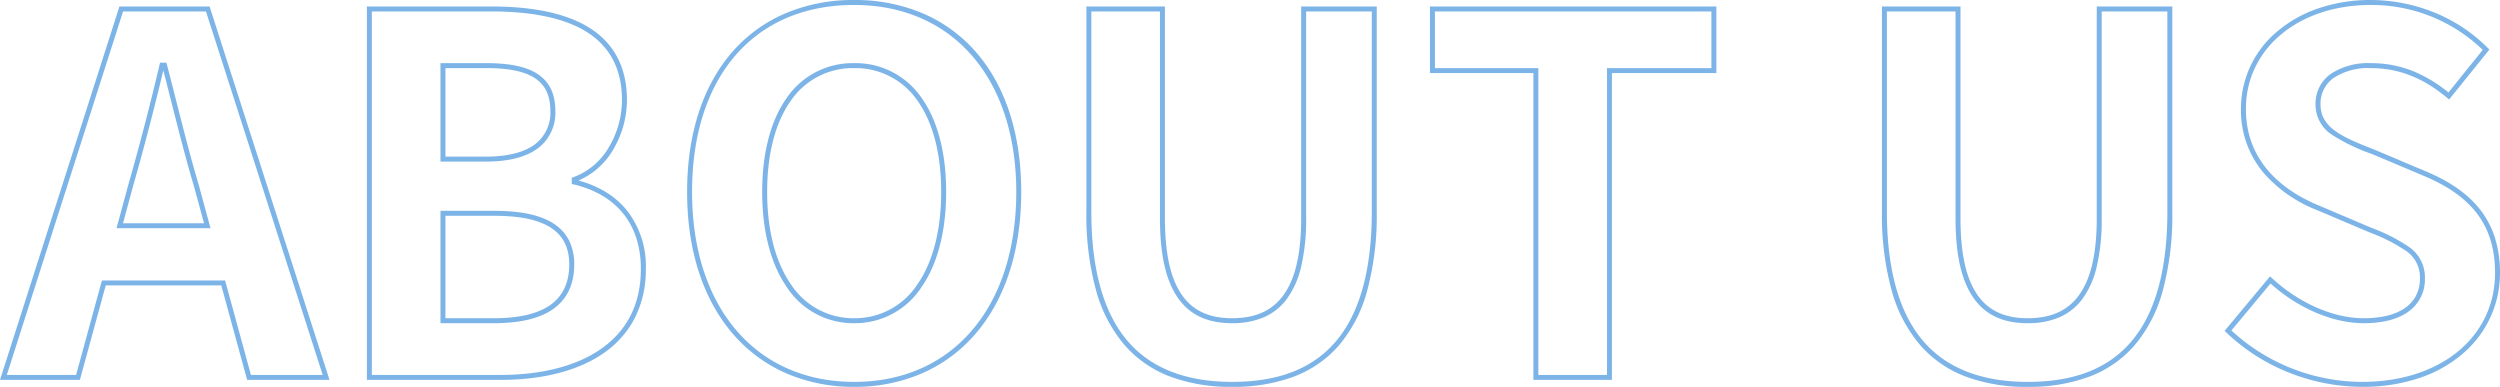 <svg xmlns="http://www.w3.org/2000/svg" width="502.785" height="77.8" viewBox="0 0 502.785 77.8">
  <path id="ABOUT_US" data-name="ABOUT US" d="M170.7-75.9a34.887,34.887,0,0,1,13.635,2.617,29.547,29.547,0,0,1,10.638,7.6c6.1,6.835,9.327,16.65,9.327,28.383,0,11.772-3.224,21.689-9.323,28.679A29.855,29.855,0,0,1,184.34-.813,33.923,33.923,0,0,1,170.7,1.9,33.923,33.923,0,0,1,157.06-.813a29.856,29.856,0,0,1-10.636-7.808c-6.1-6.989-9.323-16.906-9.323-28.679s3.225-21.6,9.327-28.421A29.469,29.469,0,0,1,157.066-73.3,35.027,35.027,0,0,1,170.7-75.9Zm0,76.8c19.8,0,32.6-14.994,32.6-38.2,0-22.841-12.8-37.6-32.6-37.6-20.108,0-32.6,14.408-32.6,37.6S150.9.9,170.7.9Zm305-76.8a34.274,34.274,0,0,1,12.763,2.5,32.2,32.2,0,0,1,10.793,7.15l.313.318-8.1,10.042-.39-.324C486.16-60.3,481.273-62.2,475.7-62.2a12.659,12.659,0,0,0-7.443,1.967A6.338,6.338,0,0,0,465.6-54.9c0,4.805,4.693,6.664,10.635,9.017l.56.222,9.7,4.1c4.946,2.033,8.552,4.511,11.02,7.572a18.1,18.1,0,0,1,3.1,5.7A23.223,23.223,0,0,1,501.7-21a21.176,21.176,0,0,1-7.358,16.114A25.922,25.922,0,0,1,485.627.074,35.657,35.657,0,0,1,474,1.9,40.115,40.115,0,0,1,459.3-.948a39.065,39.065,0,0,1-12.648-8.091l-.337-.323,9.136-10.963.387.357C461.3-14.916,468.2-11.9,474.3-11.9c7.181,0,11.3-2.916,11.3-8a6.42,6.42,0,0,0-2.678-5.461,34.245,34.245,0,0,0-7.417-3.782l-.7-.3-9.9-4.2a27.655,27.655,0,0,1-10.495-7.195A19.5,19.5,0,0,1,449.6-54a20.237,20.237,0,0,1,7.352-15.619,25.367,25.367,0,0,1,8.259-4.612A32.363,32.363,0,0,1,475.7-75.9Zm22.529,10.036A32.181,32.181,0,0,0,475.7-74.9c-14.544,0-25.1,8.79-25.1,20.9,0,11.047,7.989,16.668,14.691,19.438l9.9,4.2.7.3a34.8,34.8,0,0,1,7.646,3.917A7.431,7.431,0,0,1,486.6-19.9a7.893,7.893,0,0,1-3.215,6.6c-2.145,1.592-5.2,2.4-9.085,2.4-6.2,0-13.169-2.974-18.75-7.979l-7.865,9.438A38.867,38.867,0,0,0,474,.9c15.721,0,26.7-9.006,26.7-21.9,0-9.433-4.5-15.489-14.59-19.638l-9.7-4.1-.543-.215a37.866,37.866,0,0,1-7.852-3.77A7.219,7.219,0,0,1,464.6-54.9a7.3,7.3,0,0,1,3.068-6.142A13.628,13.628,0,0,1,475.7-63.2a22.485,22.485,0,0,1,8.562,1.624,27.707,27.707,0,0,1,7.065,4.27ZM22.935-74.6h18.13l.112.347L65.186.5H48.618l-5.2-19H20.182l-5.2,19H-1.085Zm17.4,1H23.665L.285-.5H14.218l5.2-19H44.182l5.2,19H63.814Zm32.365-1h25c8.323,0,14.835,1.361,19.355,4.045C122.327-67.425,125-62.461,125-55.8a19.561,19.561,0,0,1-2.76,9.984,14.885,14.885,0,0,1-6.974,6.221,21.337,21.337,0,0,1,4.926,1.99,16.869,16.869,0,0,1,4.537,3.693A18.034,18.034,0,0,1,128.8-21.8a21.4,21.4,0,0,1-2.248,9.922,19.29,19.29,0,0,1-6.2,6.976C115.287-1.368,108.113.5,99.6.5H72.7ZM99.6-.5c8.307,0,15.284-1.806,20.176-5.222C125.1-9.44,127.8-14.85,127.8-21.8c0-8.9-4.8-14.944-13.516-17.014L113.9-38.9v-1.25l.335-.117a13.717,13.717,0,0,0,7.149-6.062A18.547,18.547,0,0,0,124-55.8c0-6.283-2.508-10.958-7.455-13.9-4.364-2.591-10.7-3.9-18.845-3.9h-24V-.5ZM217.4-74.6h15.8V-32c0,7.326,1.2,12.486,3.675,15.775,2.189,2.911,5.4,4.325,9.825,4.325,4.54,0,7.845-1.417,10.1-4.331,2.554-3.294,3.8-8.452,3.8-15.769V-74.6h15.2v41.3a58.29,58.29,0,0,1-1.943,15.938A28.432,28.432,0,0,1,268.164-6.4a22.612,22.612,0,0,1-9.183,6.3A34.863,34.863,0,0,1,246.7,1.9,34.936,34.936,0,0,1,234.43-.094a22.965,22.965,0,0,1-9.255-6.3,28.469,28.469,0,0,1-5.786-10.965A57.148,57.148,0,0,1,217.4-33.3Zm14.8,1H218.4v40.3c0,11.765,2.532,20.6,7.525,26.244C230.591-1.777,237.581.9,246.7.9c9.265,0,16.04-2.6,20.711-7.954,4.9-5.618,7.389-14.448,7.389-26.246V-73.6H261.6V-32a41.25,41.25,0,0,1-1.027,9.837,17.547,17.547,0,0,1-2.977,6.545,11.481,11.481,0,0,1-4.742,3.628A16.105,16.105,0,0,1,246.7-10.9c-4.759,0-8.234-1.545-10.625-4.724C233.468-19.092,232.2-24.449,232.2-32Zm54.3-1h57.6v13.4h-21V.5H307.3V-61.2H286.5Zm56.6,1H287.5v11.4h20.8V-.5h13.8V-62.2h21Zm34.3-1h15.8V-32c0,7.326,1.2,12.486,3.675,15.775,2.189,2.911,5.4,4.325,9.825,4.325,4.54,0,7.845-1.417,10.1-4.331,2.554-3.294,3.8-8.452,3.8-15.769V-74.6h15.2v41.3a58.289,58.289,0,0,1-1.943,15.938A28.432,28.432,0,0,1,428.164-6.4a22.611,22.611,0,0,1-9.183,6.3A34.863,34.863,0,0,1,406.7,1.9,34.936,34.936,0,0,1,394.43-.094a22.965,22.965,0,0,1-9.255-6.3,28.469,28.469,0,0,1-5.786-10.965A57.149,57.149,0,0,1,377.4-33.3Zm14.8,1H378.4v40.3c0,11.765,2.532,20.6,7.525,26.244C390.591-1.777,397.581.9,406.7.9c9.265,0,16.04-2.6,20.711-7.954,4.9-5.618,7.389-14.448,7.389-26.246V-73.6H421.6V-32a41.25,41.25,0,0,1-1.027,9.837,17.547,17.547,0,0,1-2.977,6.545,11.481,11.481,0,0,1-4.742,3.628A16.105,16.105,0,0,1,406.7-10.9c-4.759,0-8.234-1.545-10.625-4.724C393.468-19.092,392.2-24.449,392.2-32ZM31.1-63.3h1.282l.1.373c.653,2.489,1.309,5.072,1.942,7.57,1.411,5.564,2.871,11.317,4.453,16.614l0,.012L41.254-30H22.346l2.373-8.737C27-46.7,29.172-55.065,31.013-62.914Zm6.815,24.837c-1.587-5.315-3.049-11.076-4.463-16.648-.554-2.183-1.124-4.43-1.694-6.622-1.8,7.585-3.892,15.608-6.081,23.268L23.654-31H39.946ZM87.5-63.2h9.3c4.671,0,8.028.718,10.263,2.2,2.38,1.573,3.537,4,3.537,7.4a8.884,8.884,0,0,1-3.421,7.459c-2.371,1.819-5.93,2.741-10.579,2.741H87.5Zm9.1,18.8c4.424,0,7.778-.853,9.971-2.534A7.932,7.932,0,0,0,109.6-53.6c0-3.048-1.01-5.2-3.088-6.57S101.269-62.2,96.8-62.2H88.5v17.8Zm74.1-18.8a16.043,16.043,0,0,1,13.531,6.946c3.25,4.538,4.969,11.092,4.969,18.954s-1.717,14.483-4.964,19.16A15.943,15.943,0,0,1,170.7-10.9a15.943,15.943,0,0,1-13.536-7.24c-3.248-4.677-4.964-11.3-4.964-19.16s1.718-14.416,4.969-18.954A16.043,16.043,0,0,1,170.7-63.2Zm0,51.3a14.98,14.98,0,0,0,12.714-6.81c3.131-4.508,4.786-10.937,4.786-18.59s-1.653-14-4.781-18.371A15.079,15.079,0,0,0,170.7-62.2a15.079,15.079,0,0,0-12.719,6.529C154.853-51.3,153.2-44.952,153.2-37.3s1.655,14.081,4.786,18.59A14.98,14.98,0,0,0,170.7-11.9ZM87.5-33.5H98.3c5.337,0,9.228.827,11.894,2.528a8.728,8.728,0,0,1,3.148,3.4A10.633,10.633,0,0,1,114.4-22.7c0,3.957-1.421,6.967-4.224,8.946C107.494-11.86,103.5-10.9,98.3-10.9H87.5ZM98.3-11.9c4.988,0,8.789-.9,11.3-2.671s3.8-4.516,3.8-8.129c0-3.391-1.225-5.821-3.744-7.429-2.5-1.6-6.215-2.371-11.356-2.371H88.5v20.6Z" transform="translate(1.085 75.9)" fill="#7db4e8"/>
</svg>
